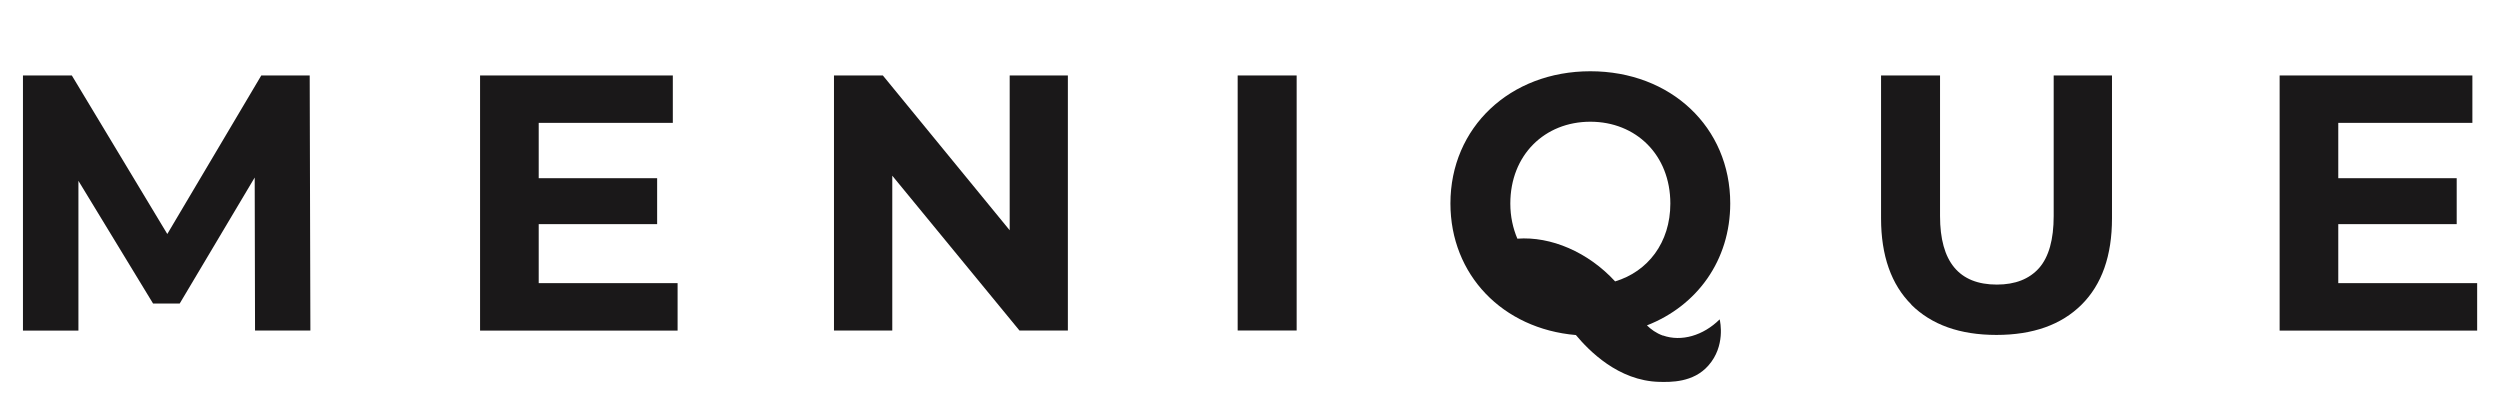 <svg viewBox="0 0 219.97 35.22" xmlns="http://www.w3.org/2000/svg" data-sanitized-data-name="Layer 1" data-name="Layer 1" id="Layer_1">
  <defs>
    <style>
      .cls-1 {
        fill: #1a1819;
        stroke-width: 0px;
      }
    </style>
  </defs>
  <g>
    <path d="M22.44,29.08l-.03-13.46-6.6,11.09h-2.34l-6.57-10.8v13.18H2.02V6.64h4.3l8.4,13.95,8.27-13.95h4.26l.06,22.44h-4.87Z" class="cls-1"></path>
    <path d="M59.62,24.92v4.17h-17.38V6.64h16.96v4.17h-11.8v4.87h10.42v4.04h-10.42v5.19h12.21Z" class="cls-1"></path>
    <path d="M93.96,6.64v22.44h-4.26l-11.19-13.62v13.62h-5.13V6.64h4.3l11.16,13.62V6.64h5.13Z" class="cls-1"></path>
    <path d="M108.9,6.64h5.19v22.44h-5.19V6.64Z" class="cls-1"></path>
    <path d="M168.19,26.81c-1.78-1.77-2.68-4.31-2.68-7.6V6.64h5.19v12.37c0,4.02,1.67,6.03,5,6.03,1.62,0,2.86-.49,3.72-1.46.85-.97,1.28-2.5,1.28-4.57V6.64h5.13v12.57c0,3.29-.89,5.82-2.68,7.6-1.78,1.77-4.28,2.66-7.49,2.66s-5.7-.89-7.49-2.66Z" class="cls-1"></path>
    <path d="M217.96,24.92v4.17h-17.38V6.64h16.96v4.17h-11.8v4.87h10.42v4.04h-10.42v5.19h12.21Z" class="cls-1"></path>
  </g>
  <path d="M146.32,29.53c-.61-.22-1.06-.56-1.41-.9,4.41-1.72,7.33-5.72,7.33-10.73,0-6.72-5.24-11.63-12.31-11.63s-12.31,4.95-12.31,11.63c0,6.28,4.59,11.03,11.04,11.58,1.13,1.35,3.72,4.03,7.33,4.12.98.02,3,.08,4.33-1.44,1.51-1.71,1.04-3.85.99-4.06-1.44,1.43-3.37,1.99-4.99,1.42ZM139.93,10.71c4.02,0,7.04,2.92,7.04,7.2,0,3.45-1.99,5.99-4.86,6.85-2.37-2.58-5.65-3.98-8.6-3.76-.39-.92-.62-1.95-.62-3.09,0-4.27,3.02-7.2,7.04-7.2Z" class="cls-1"></path>
</svg>